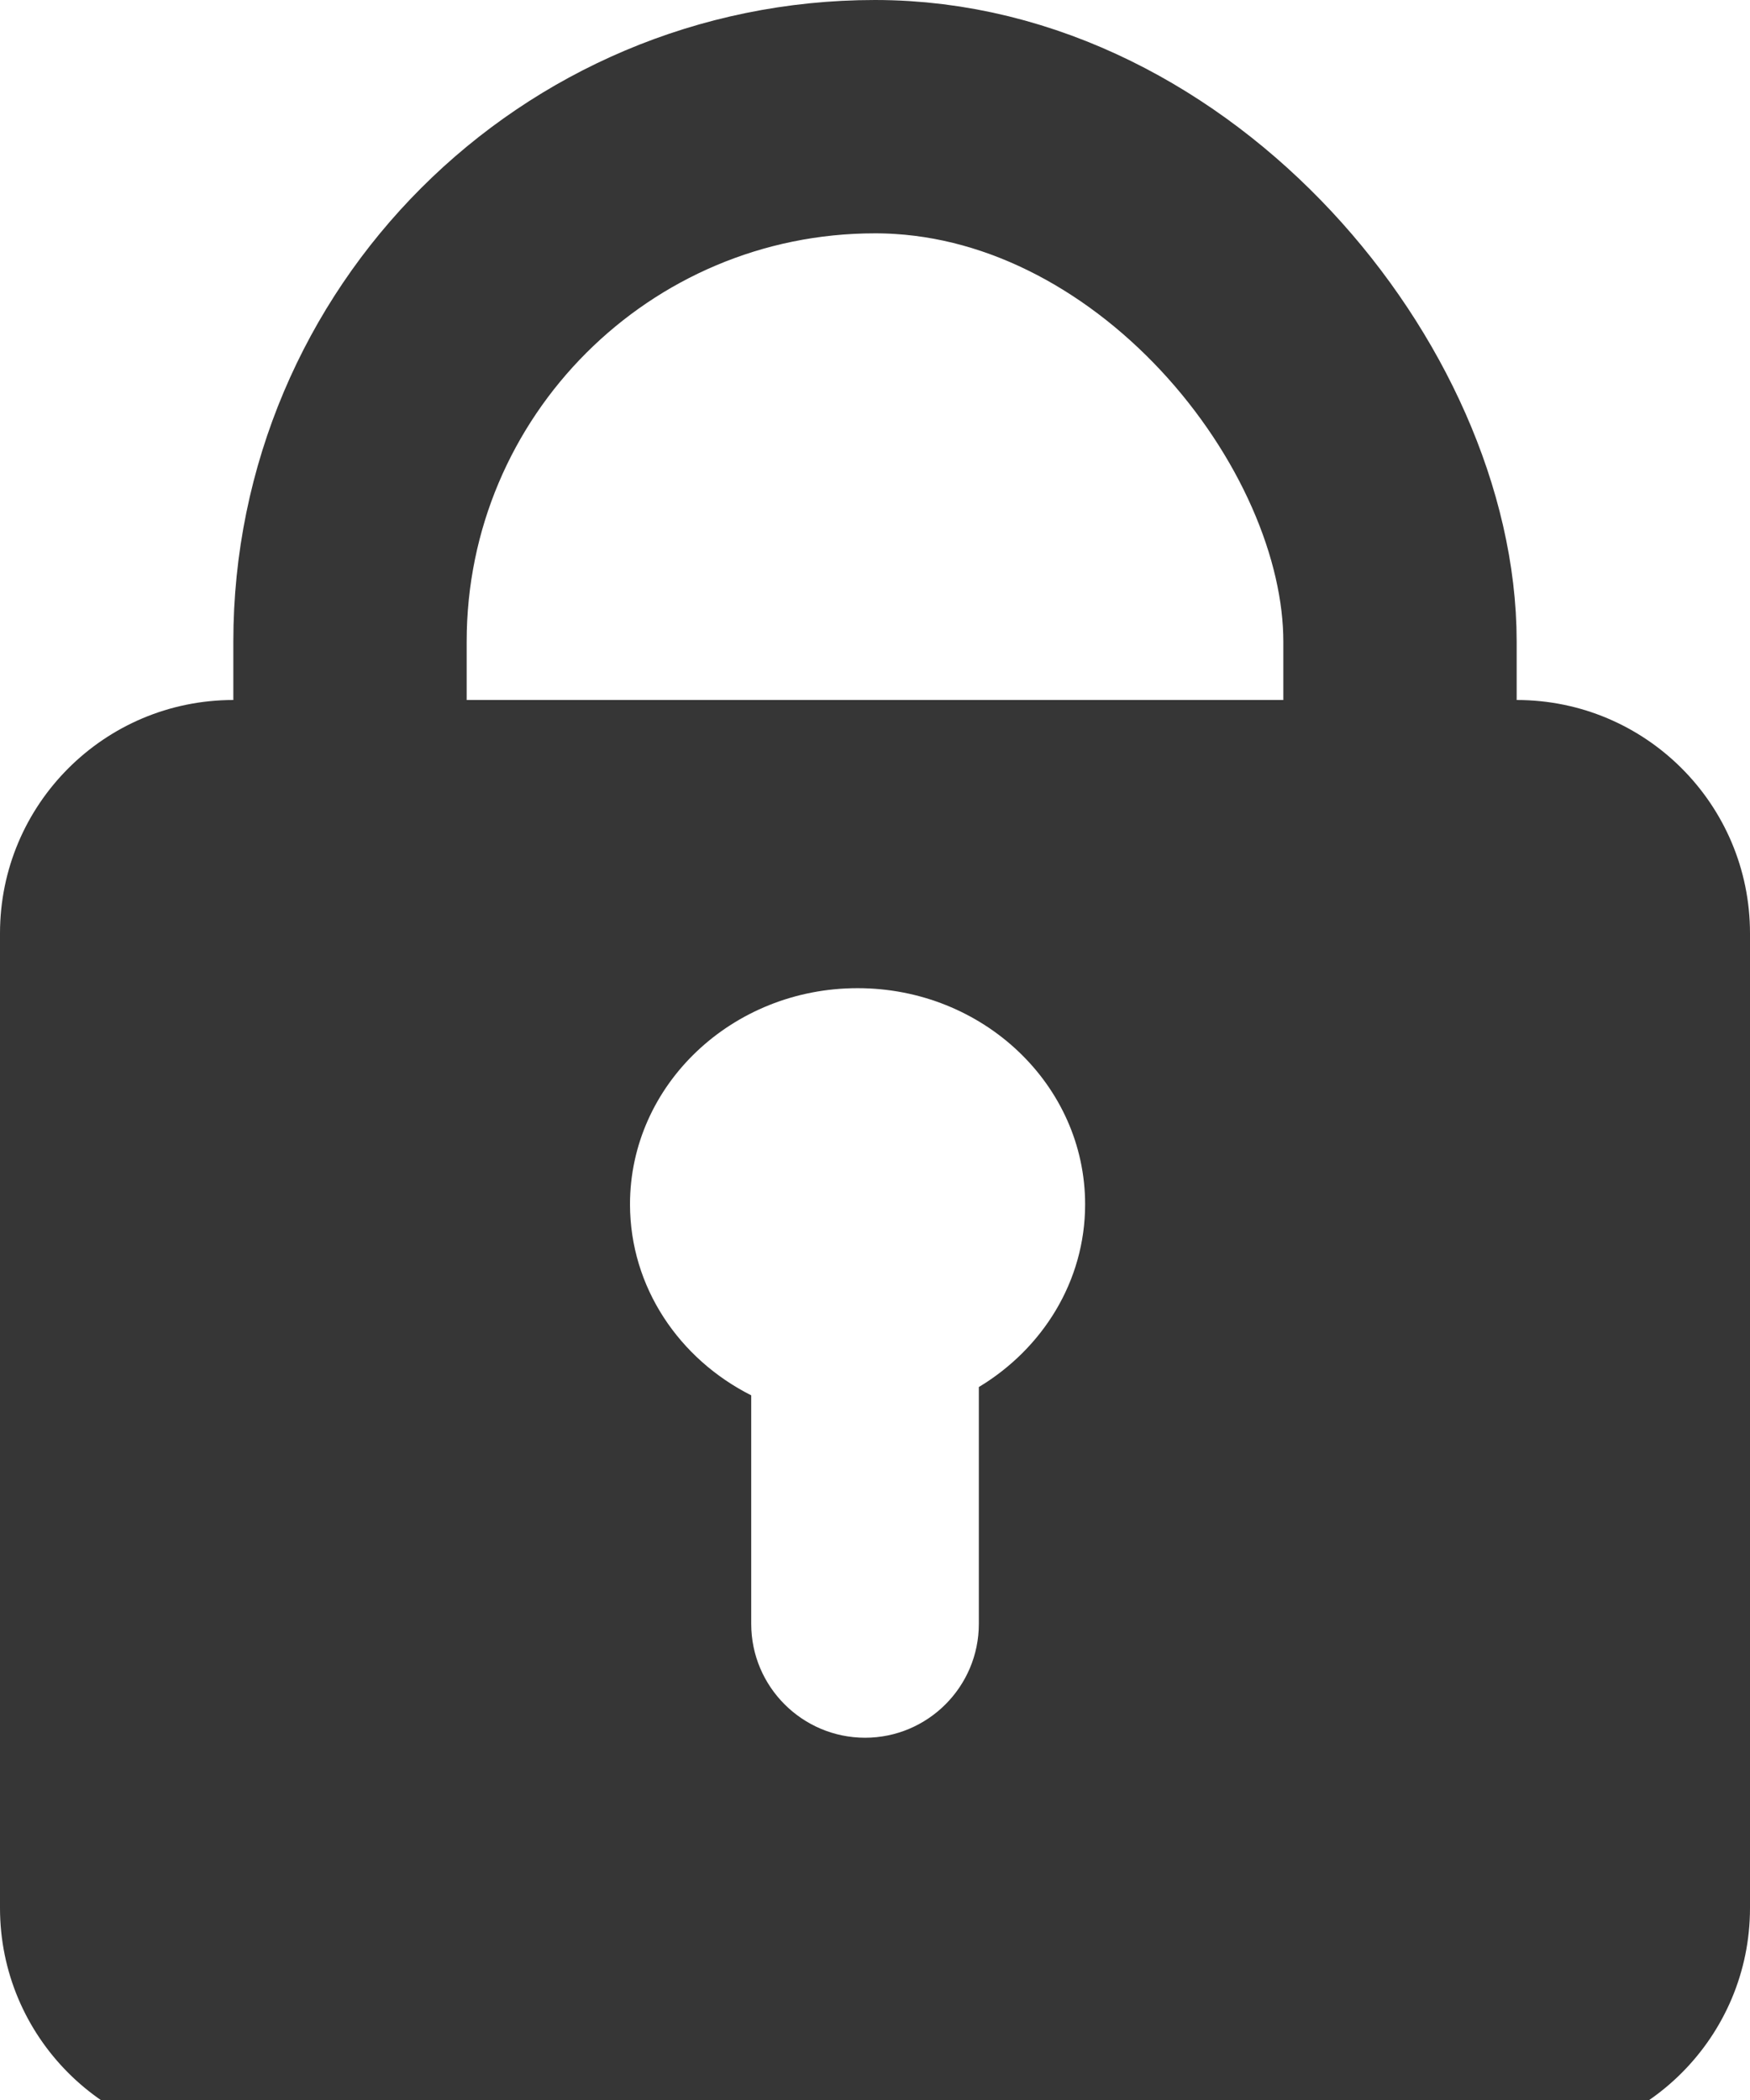 <svg width="15" height="18" viewBox="0 0 15 18" fill="none" xmlns="http://www.w3.org/2000/svg">
<g clip-path="url(#clip0_192_16)">
<rect x="3" y="1" width="9" height="17" rx="4.5" stroke="#363636" stroke-width="2"/>
<path d="M13 6C14.105 6 15 6.895 15 8V16.354C15 17.458 14.105 18.354 13 18.354H2C0.895 18.354 0 17.458 0 16.354V8C0 6.895 0.895 6 2 6H13ZM7.351 8.47C6.274 8.47 5.4 9.3 5.4 10.323C5.401 11.034 5.822 11.649 6.439 11.96V13.919C6.439 14.457 6.876 14.894 7.414 14.895C7.953 14.895 8.39 14.457 8.39 13.919V11.889C8.936 11.56 9.301 10.983 9.301 10.323C9.301 9.3 8.427 8.47 7.351 8.47Z" fill="#363636"/>
</g>
<defs>
<clipPath id="clip0_192_16">
<rect width="15" height="18" fill="white"/>
</clipPath>
</defs>
</svg>
